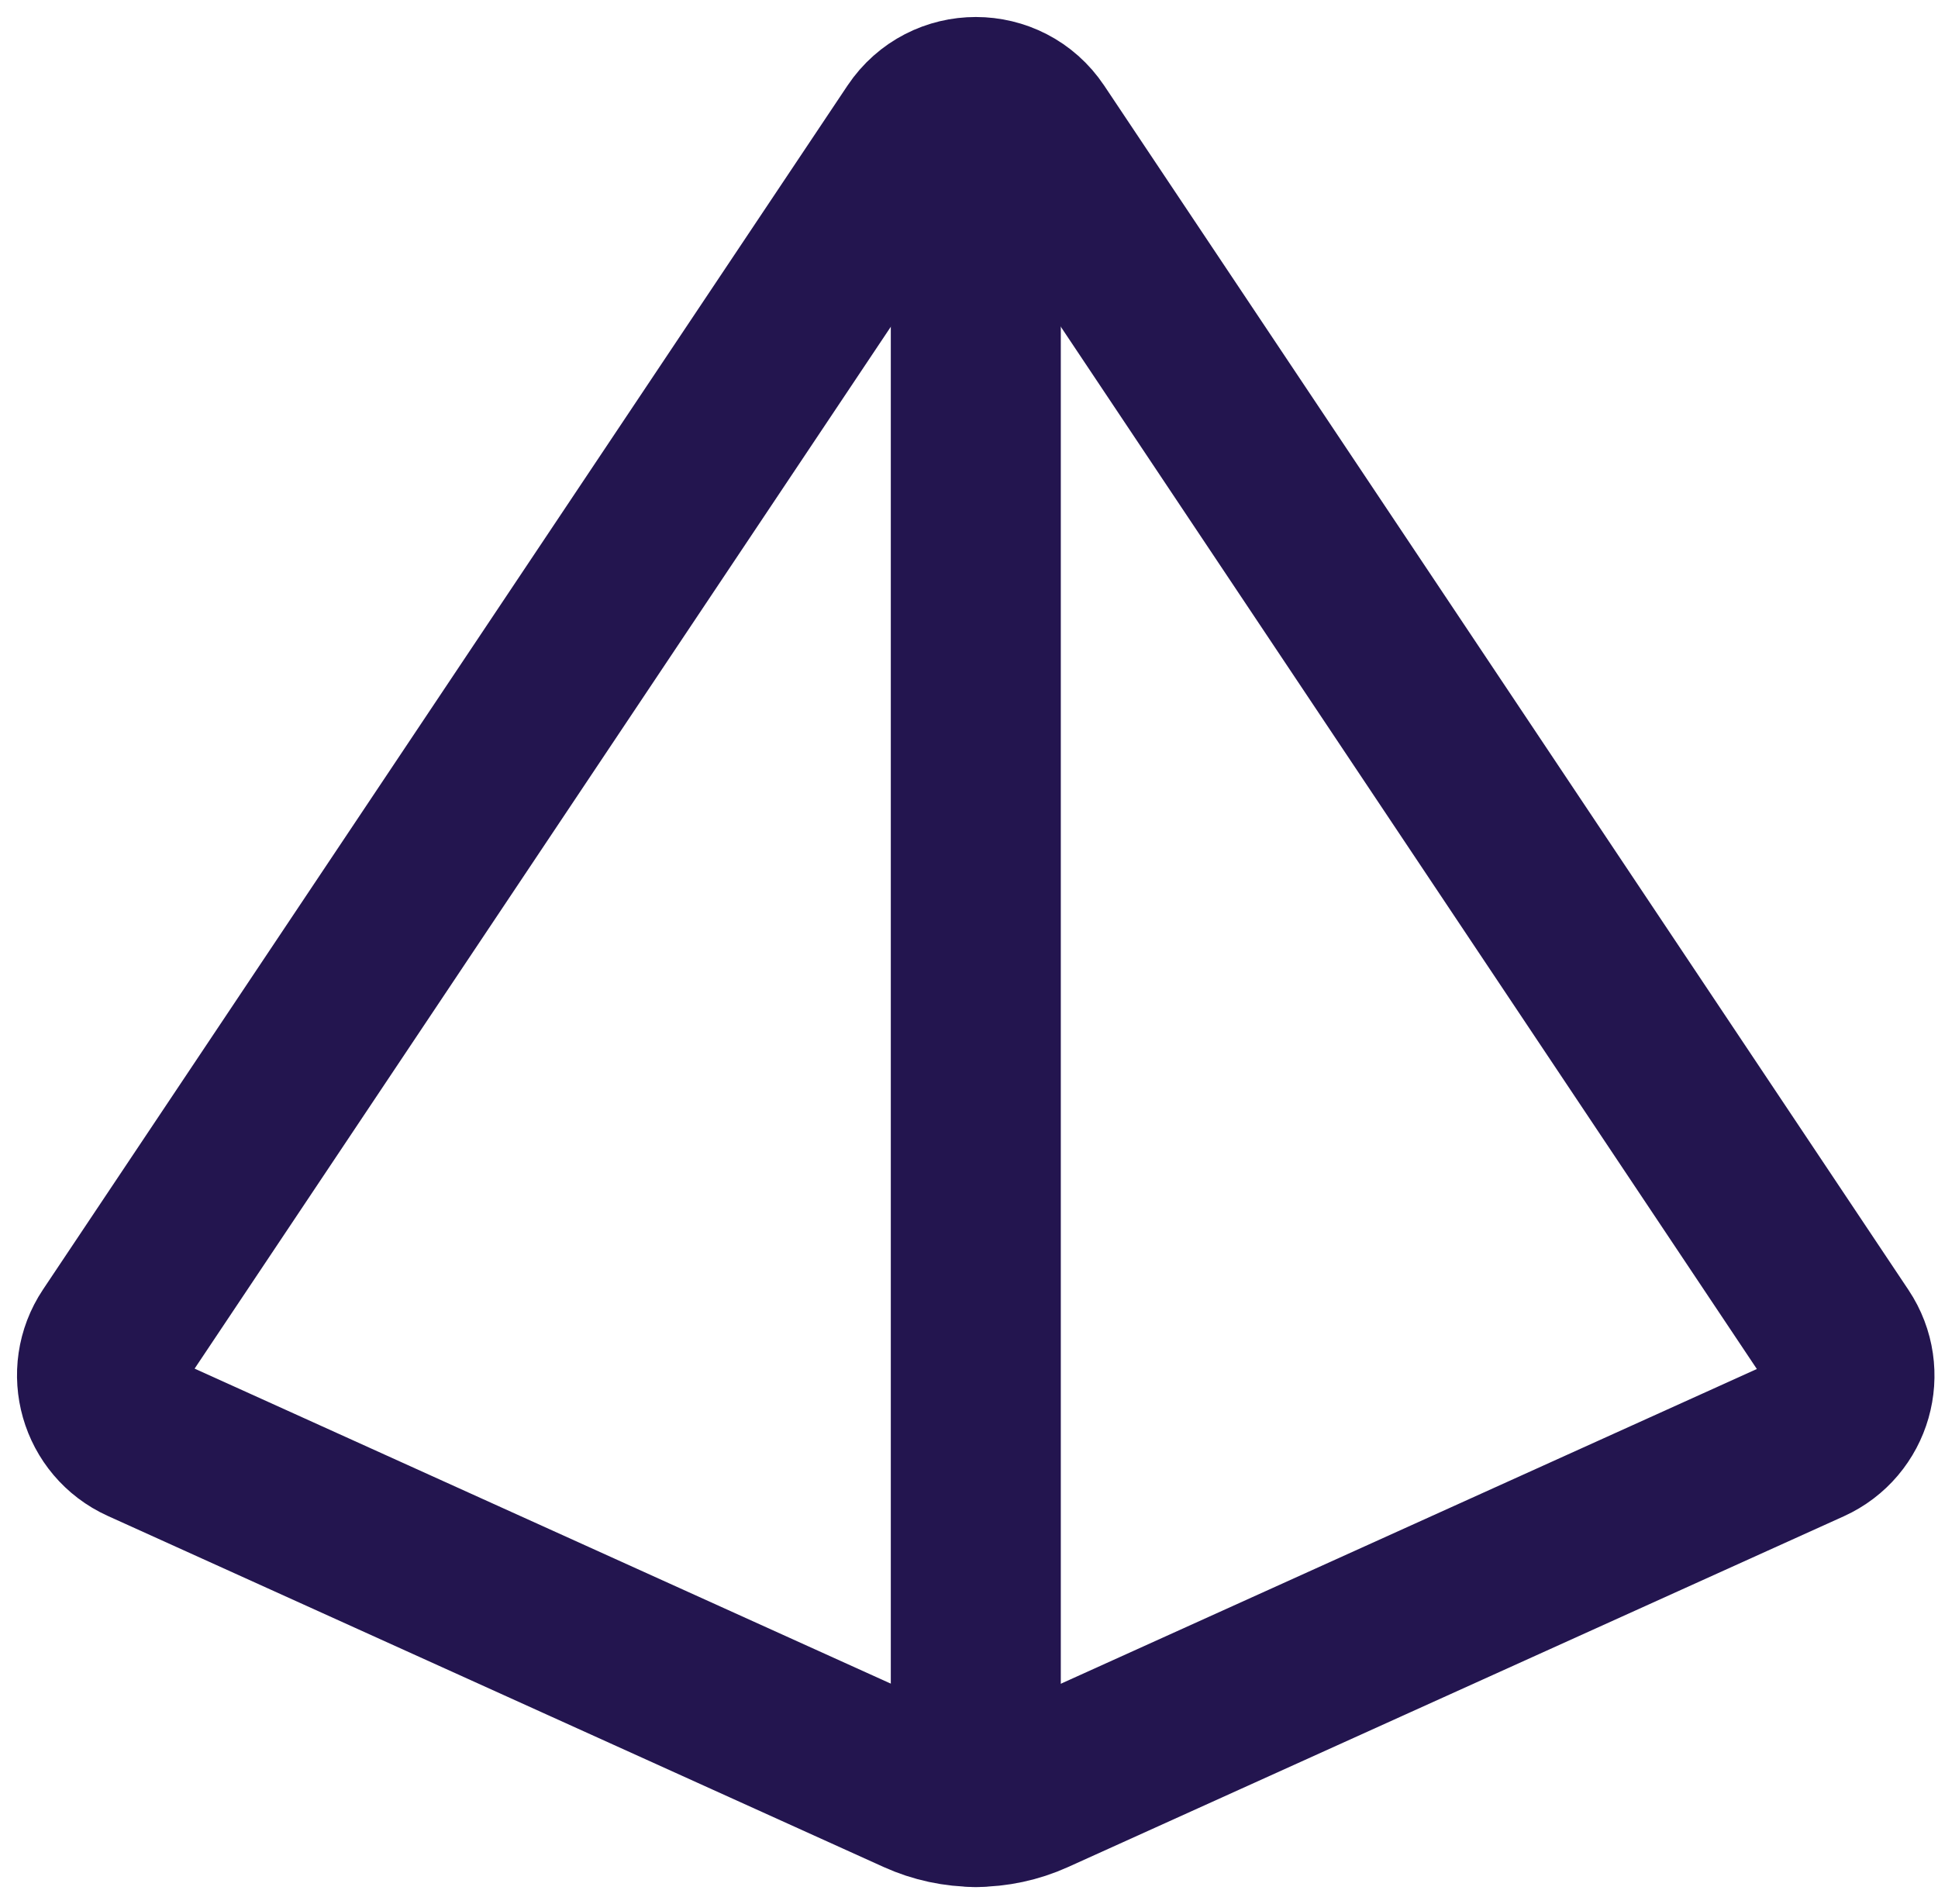 <?xml version="1.0" encoding="UTF-8"?> <svg xmlns="http://www.w3.org/2000/svg" width="57" height="56" viewBox="0 0 57 56" fill="none"> <path d="M53.197 42.317L30.383 52.632C29.314 53.115 28.089 53.115 27.02 52.631L4.199 42.305C3.052 41.785 2.645 40.36 3.344 39.313L27.005 3.906C27.813 2.698 29.59 2.698 30.398 3.907L54.053 39.326C54.752 40.373 54.344 41.798 53.197 42.317Z" stroke="#23154F" stroke-width="5" stroke-linecap="round" stroke-linejoin="round"></path> <path d="M28.7 3.535V53" stroke="#23154F" stroke-width="5" stroke-linecap="round" stroke-linejoin="round"></path> </svg> 